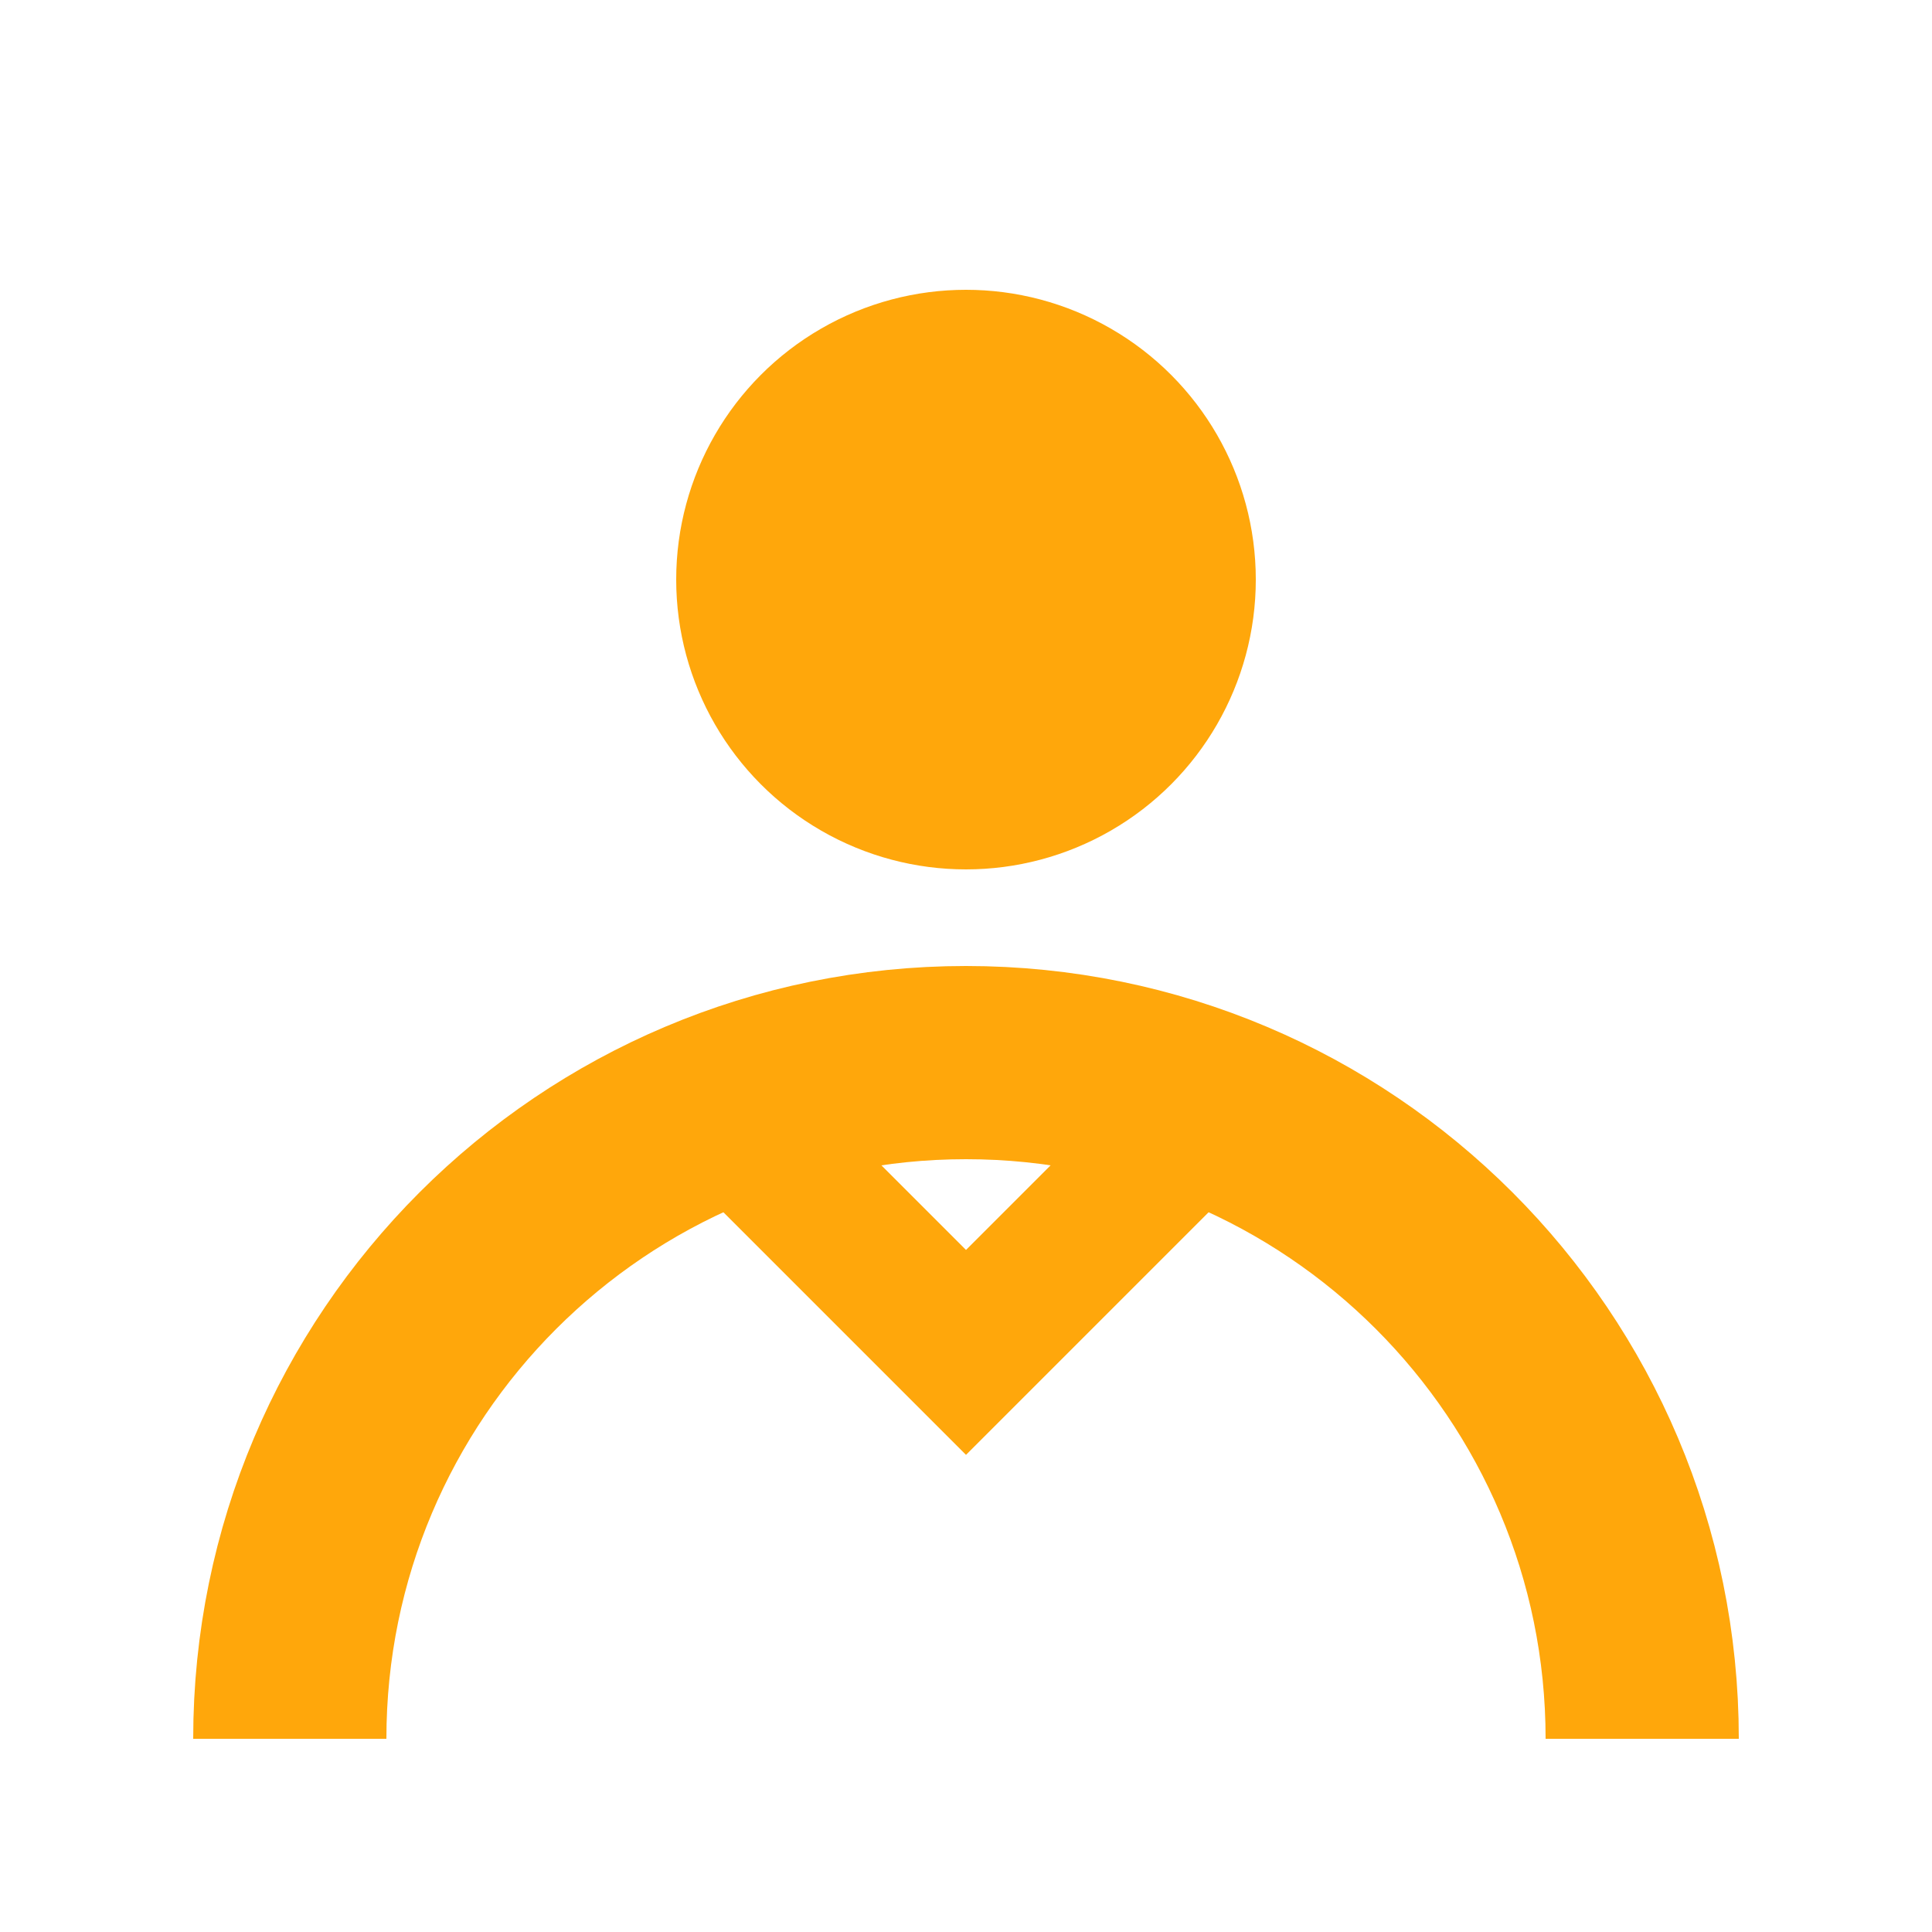 <svg width="20" height="20" viewBox="0 0 20 20" fill="none" xmlns="http://www.w3.org/2000/svg">
  <circle cx="10" cy="6" r="3" fill="#FFA70B"/>
  <path d="M3 18c0-3.866 3.134-7 7-7s7 3.134 7 7" stroke="#FFA70B" stroke-width="2" fill="none"/>
  <path d="M8 12l2 2 2-2" stroke="#FFA70B" stroke-width="1.5" fill="none"/>
</svg>
